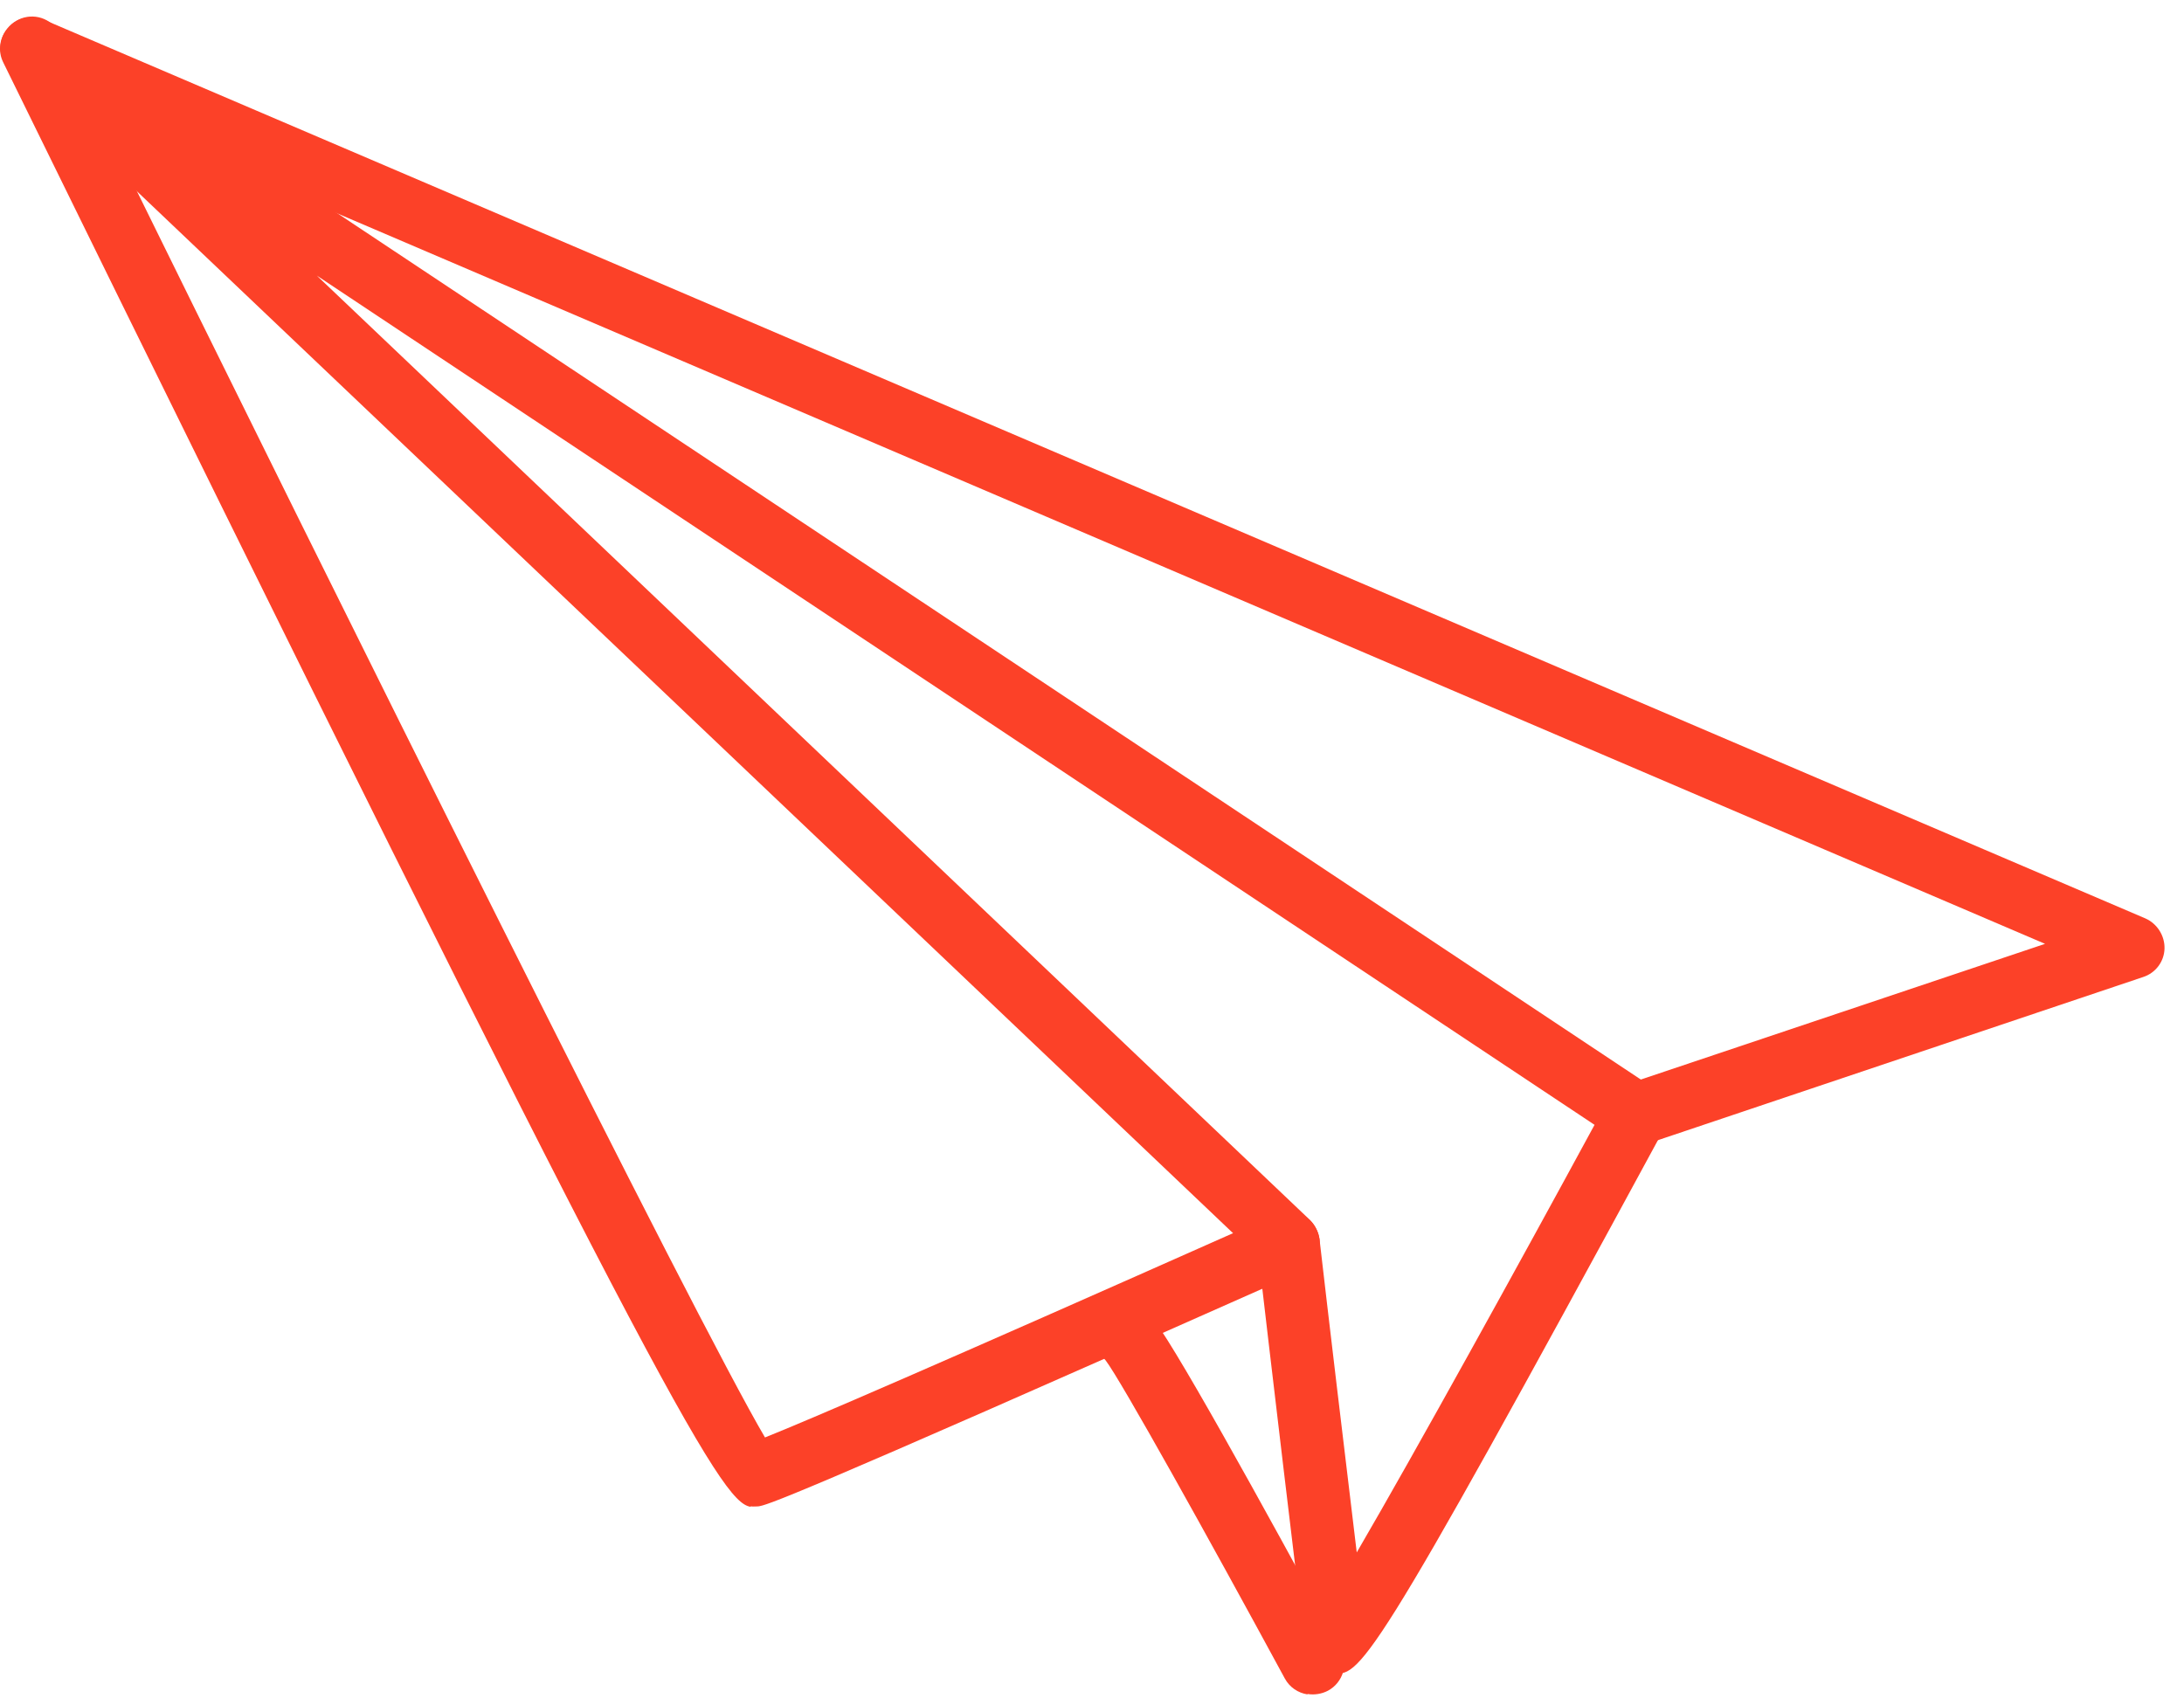 <?xml version="1.0" encoding="UTF-8"?> <svg xmlns="http://www.w3.org/2000/svg" width="105" height="82" viewBox="0 0 105 82" fill="none"> <path d="M62.747 79.151C62.605 78.247 60.868 63.552 60.513 60.468L0.495 3.41C-0.072 2.861 -0.143 1.975 0.353 1.372C0.85 0.751 1.718 0.61 2.374 1.053L79.497 52.315C80.153 52.74 80.365 53.608 79.993 54.3C65.671 80.71 65.37 80.675 64.005 80.427C63.367 80.32 62.853 79.789 62.747 79.151ZM15.172 13.195L62.977 58.66C63.225 58.908 63.385 59.227 63.438 59.582C63.828 62.985 64.679 70.111 65.228 74.648C68.029 69.845 73.045 60.752 76.661 54.087L15.172 13.212V13.195Z" fill="#FC4128"></path> <path d="M36.104 72.433C36.228 72.451 36.335 72.433 36.459 72.433C36.884 72.362 37.505 72.274 61.115 61.78L62.55 61.142C63.313 60.805 63.667 59.901 63.313 59.157C62.976 58.395 62.09 58.04 61.327 58.395L59.874 59.033C44.843 65.715 38.869 68.285 36.778 69.119C33.41 63.393 16.73 29.839 4.677 5.325L98.32 45.384L78.149 52.156C77.351 52.421 76.926 53.29 77.192 54.07C77.457 54.867 78.326 55.275 79.106 55.027L103.035 46.98C103.638 46.785 104.046 46.235 104.063 45.615C104.081 44.994 103.709 44.41 103.142 44.161L2.107 0.947C1.522 0.699 0.849 0.841 0.423 1.302C-0.02 1.762 -0.126 2.436 0.157 3.003C31.567 67.045 34.651 72.203 36.069 72.451L36.104 72.433Z" fill="#FC4128"></path> <path d="M62.87 81.455C63.189 81.508 63.543 81.455 63.845 81.296C64.571 80.906 64.855 79.984 64.447 79.257C60.725 72.397 56.116 64.031 55.301 63.269C54.698 62.702 53.741 62.719 53.156 63.322C52.607 63.907 52.607 64.829 53.156 65.414C53.847 66.3 58.102 73.94 61.771 80.711C62.001 81.136 62.409 81.402 62.852 81.473L62.87 81.455Z" fill="#FC4128"></path> </svg> 